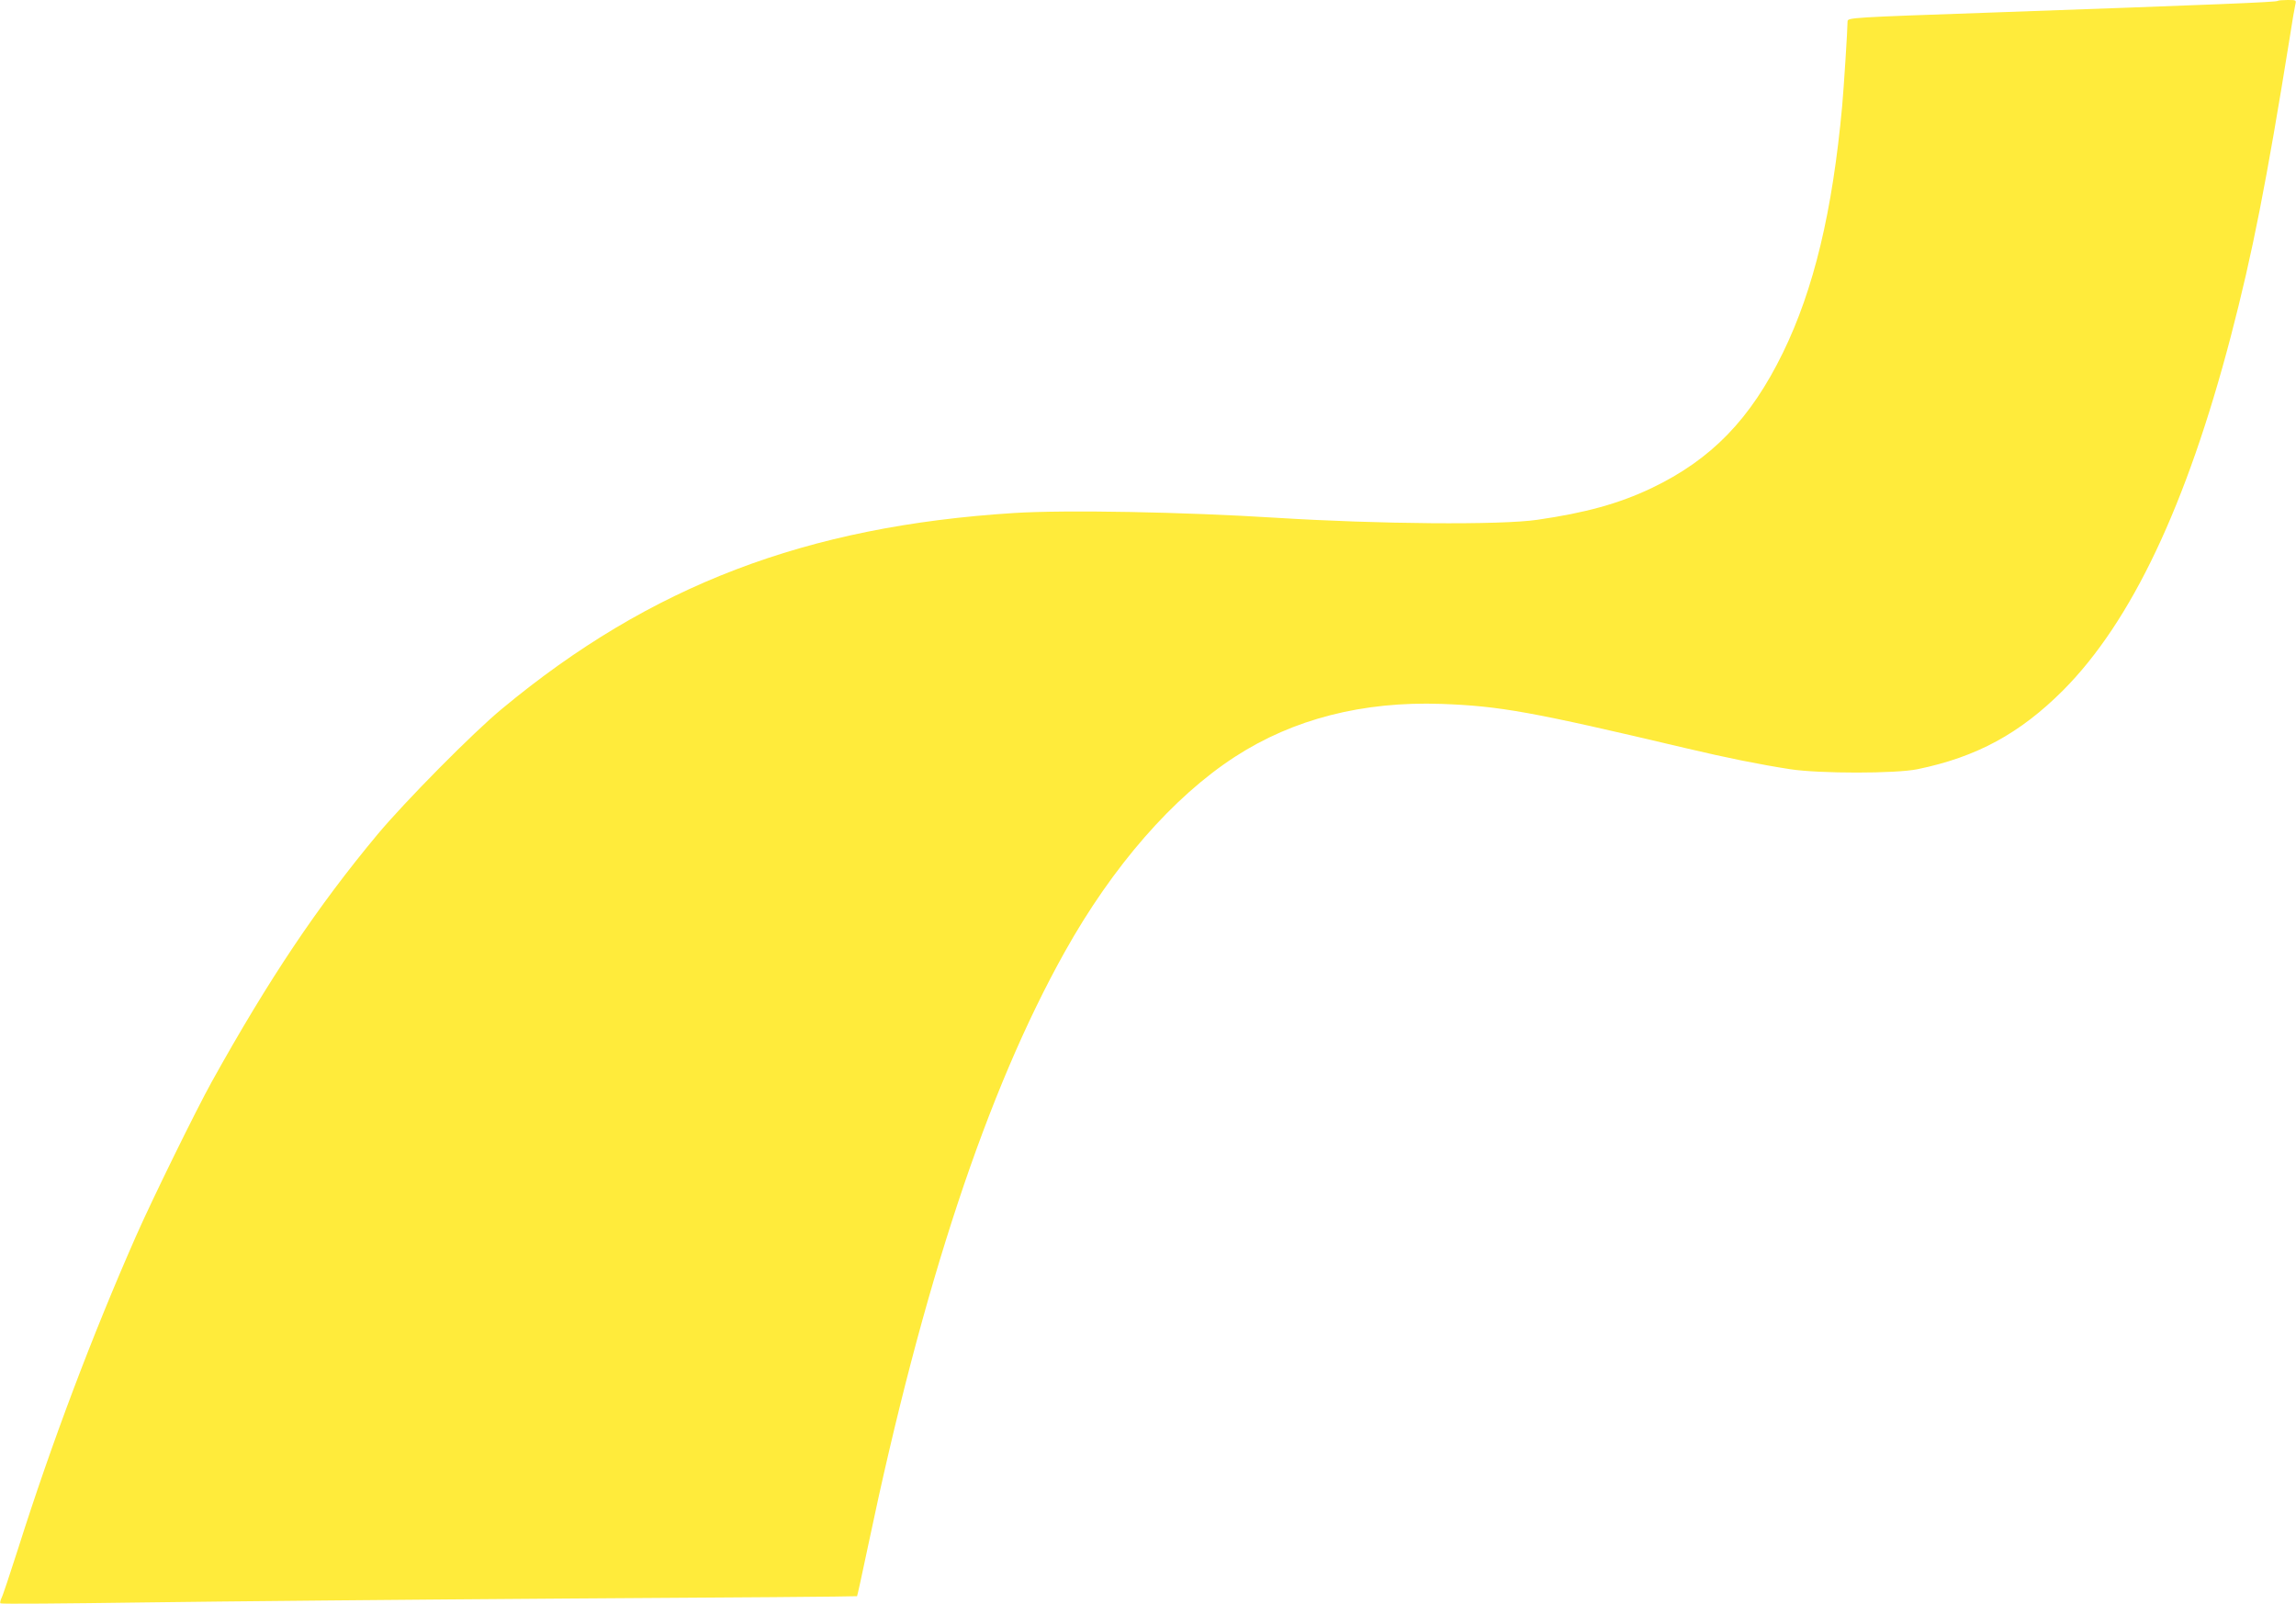 <?xml version="1.0" standalone="no"?>
<!DOCTYPE svg PUBLIC "-//W3C//DTD SVG 20010904//EN"
 "http://www.w3.org/TR/2001/REC-SVG-20010904/DTD/svg10.dtd">
<svg version="1.0" xmlns="http://www.w3.org/2000/svg"
 width="1280pt" height="894pt" viewBox="0 0 1280 894"
 preserveAspectRatio="xMidYMid meet">
<g transform="translate(0,894) scale(0.1,-0.1)"
fill="#ffeb3b" stroke="none">
<path d="M12698 8935 c-7 -7 -327 -20 -1598 -65 -774 -27 -800 -28 -800 -49 0
-46 -21 -371 -30 -471 -54 -589 -158 -1022 -330 -1375 -181 -371 -399 -596
-734 -756 -182 -86 -366 -137 -636 -176 -206 -30 -888 -24 -1450 11 -527 33
-1174 45 -1465 27 -1161 -73 -2028 -404 -2855 -1090 -163 -134 -542 -518 -695
-701 -335 -402 -606 -806 -925 -1380 -87 -157 -330 -651 -423 -862 -244 -554
-469 -1149 -656 -1739 -45 -140 -86 -264 -93 -276 -6 -13 -9 -26 -5 -29 3 -4
359 -1 789 5 431 6 1503 16 2382 22 880 5 1602 11 1604 13 2 3 30 130 62 283
305 1453 663 2534 1096 3308 267 478 604 864 950 1088 324 210 712 309 1149
294 327 -12 502 -43 1360 -246 237 -56 417 -92 585 -118 163 -25 588 -25 710
0 330 68 571 199 812 440 381 383 688 1032 934 1970 122 467 199 860 329 1667
13 85 27 167 31 183 6 27 6 27 -43 27 -27 0 -52 -2 -55 -5z"/>
</g>
</svg>
